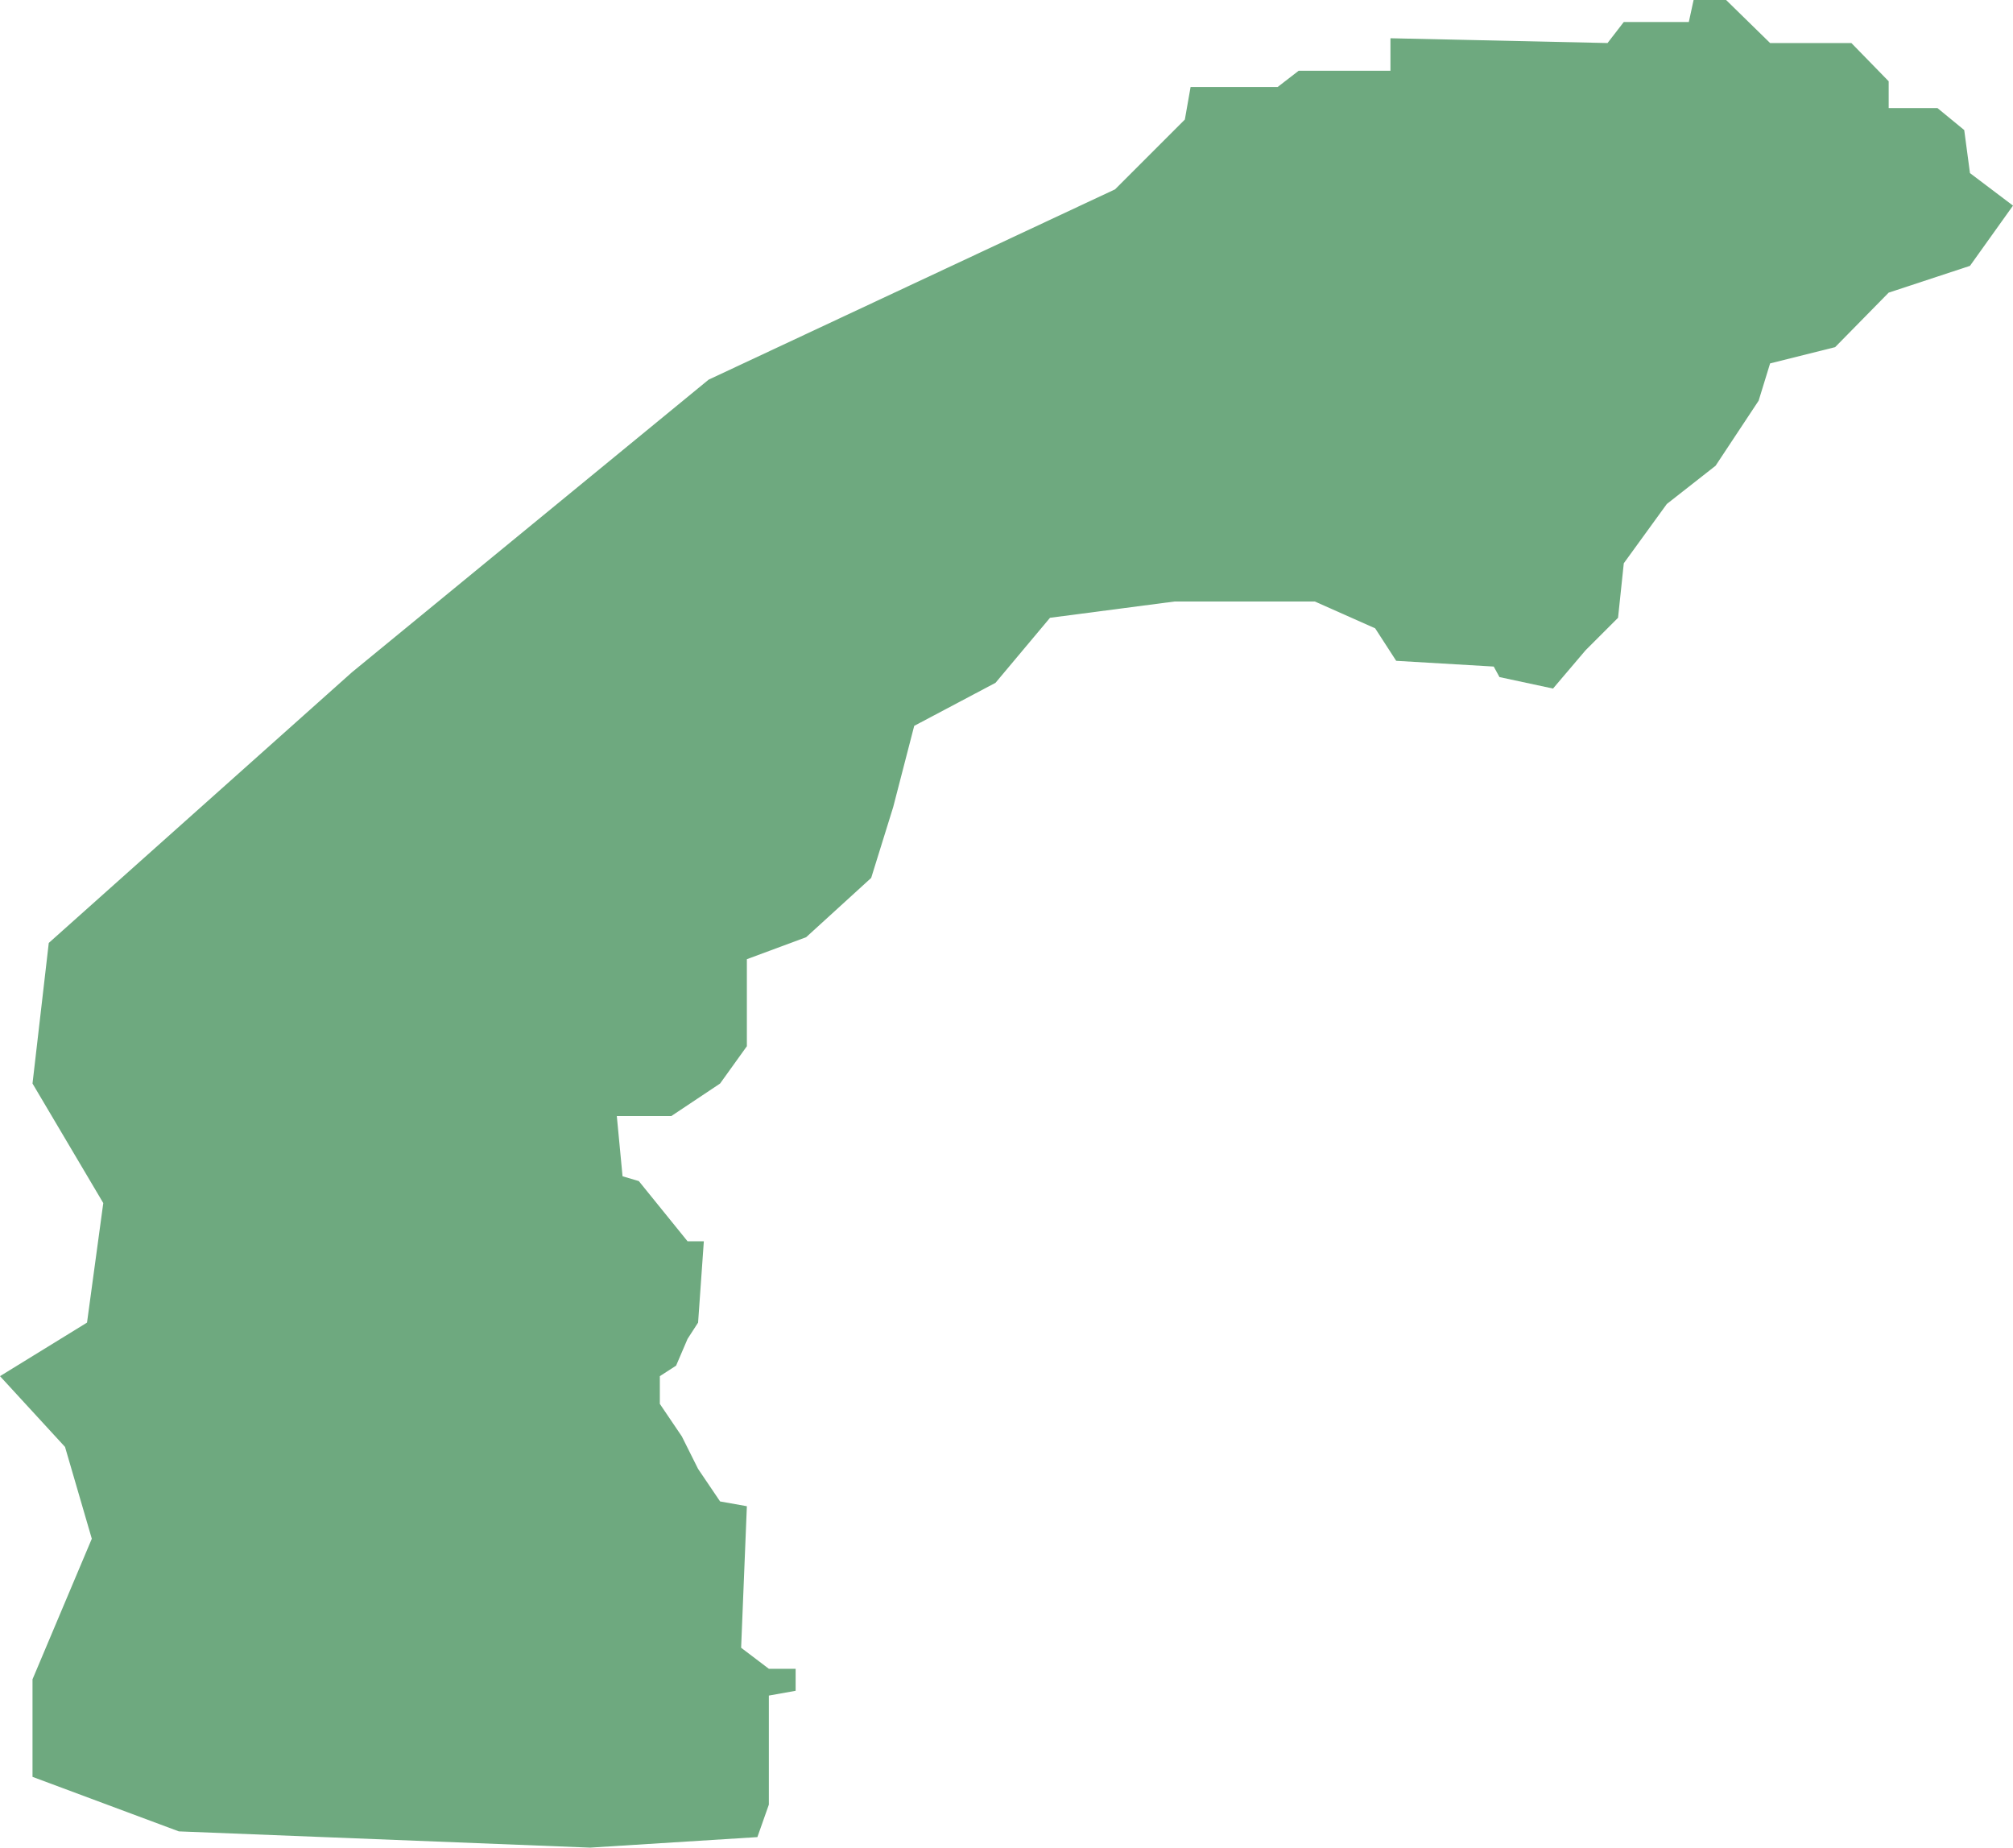 <?xml version="1.0" encoding="UTF-8"?>
<!DOCTYPE svg PUBLIC "-//W3C//DTD SVG 1.1//EN" "http://www.w3.org/Graphics/SVG/1.1/DTD/svg11.dtd">
<!-- Creator: CorelDRAW X8 -->
<svg xmlns="http://www.w3.org/2000/svg" xml:space="preserve" width="100%" height="100%" version="1.1" shape-rendering="geometricPrecision" text-rendering="geometricPrecision" image-rendering="optimizeQuality" fill-rule="evenodd" clip-rule="evenodd"
viewBox="0 0 2105 1932"
 xmlns:xlink="http://www.w3.org/1999/xlink">
 <g id="Layer_x0020_1">
  <g id="Layers">
   <g id="India_Districts_selection">
    <polygon fill="#6EA97F" points="792,1921 617,1932 187,1915 34,1858 34,1756 96,1609 68,1513 0,1439 91,1383 108,1258 34,1133 51,986 368,703 741,397 1166,198 1239,125 1245,91 1336,91 1358,74 1454,74 1454,40 1681,45 1698,23 1766,23 1771,0 1805,0 1851,45 1936,45 1975,85 1975,113 2026,113 2054,136 2060,181 2105,215 2060,278 1975,306 1919,363 1851,380 1839,419 1794,487 1743,527 1698,589 1692,646 1658,680 1624,720 1568,708 1562,697 1460,691 1438,657 1375,629 1228,629 1098,646 1041,714 956,759 934,844 911,918 843,980 781,1003 781,1094 753,1133 702,1167 645,1167 651,1230 668,1235 719,1298 736,1298 730,1383 719,1400 707,1428 690,1439 690,1468 713,1502 730,1536 753,1570 781,1575 775,1723 804,1745 832,1745 832,1768 804,1773 804,1887 "/>
   </g>
  </g>
 </g>
</svg>
